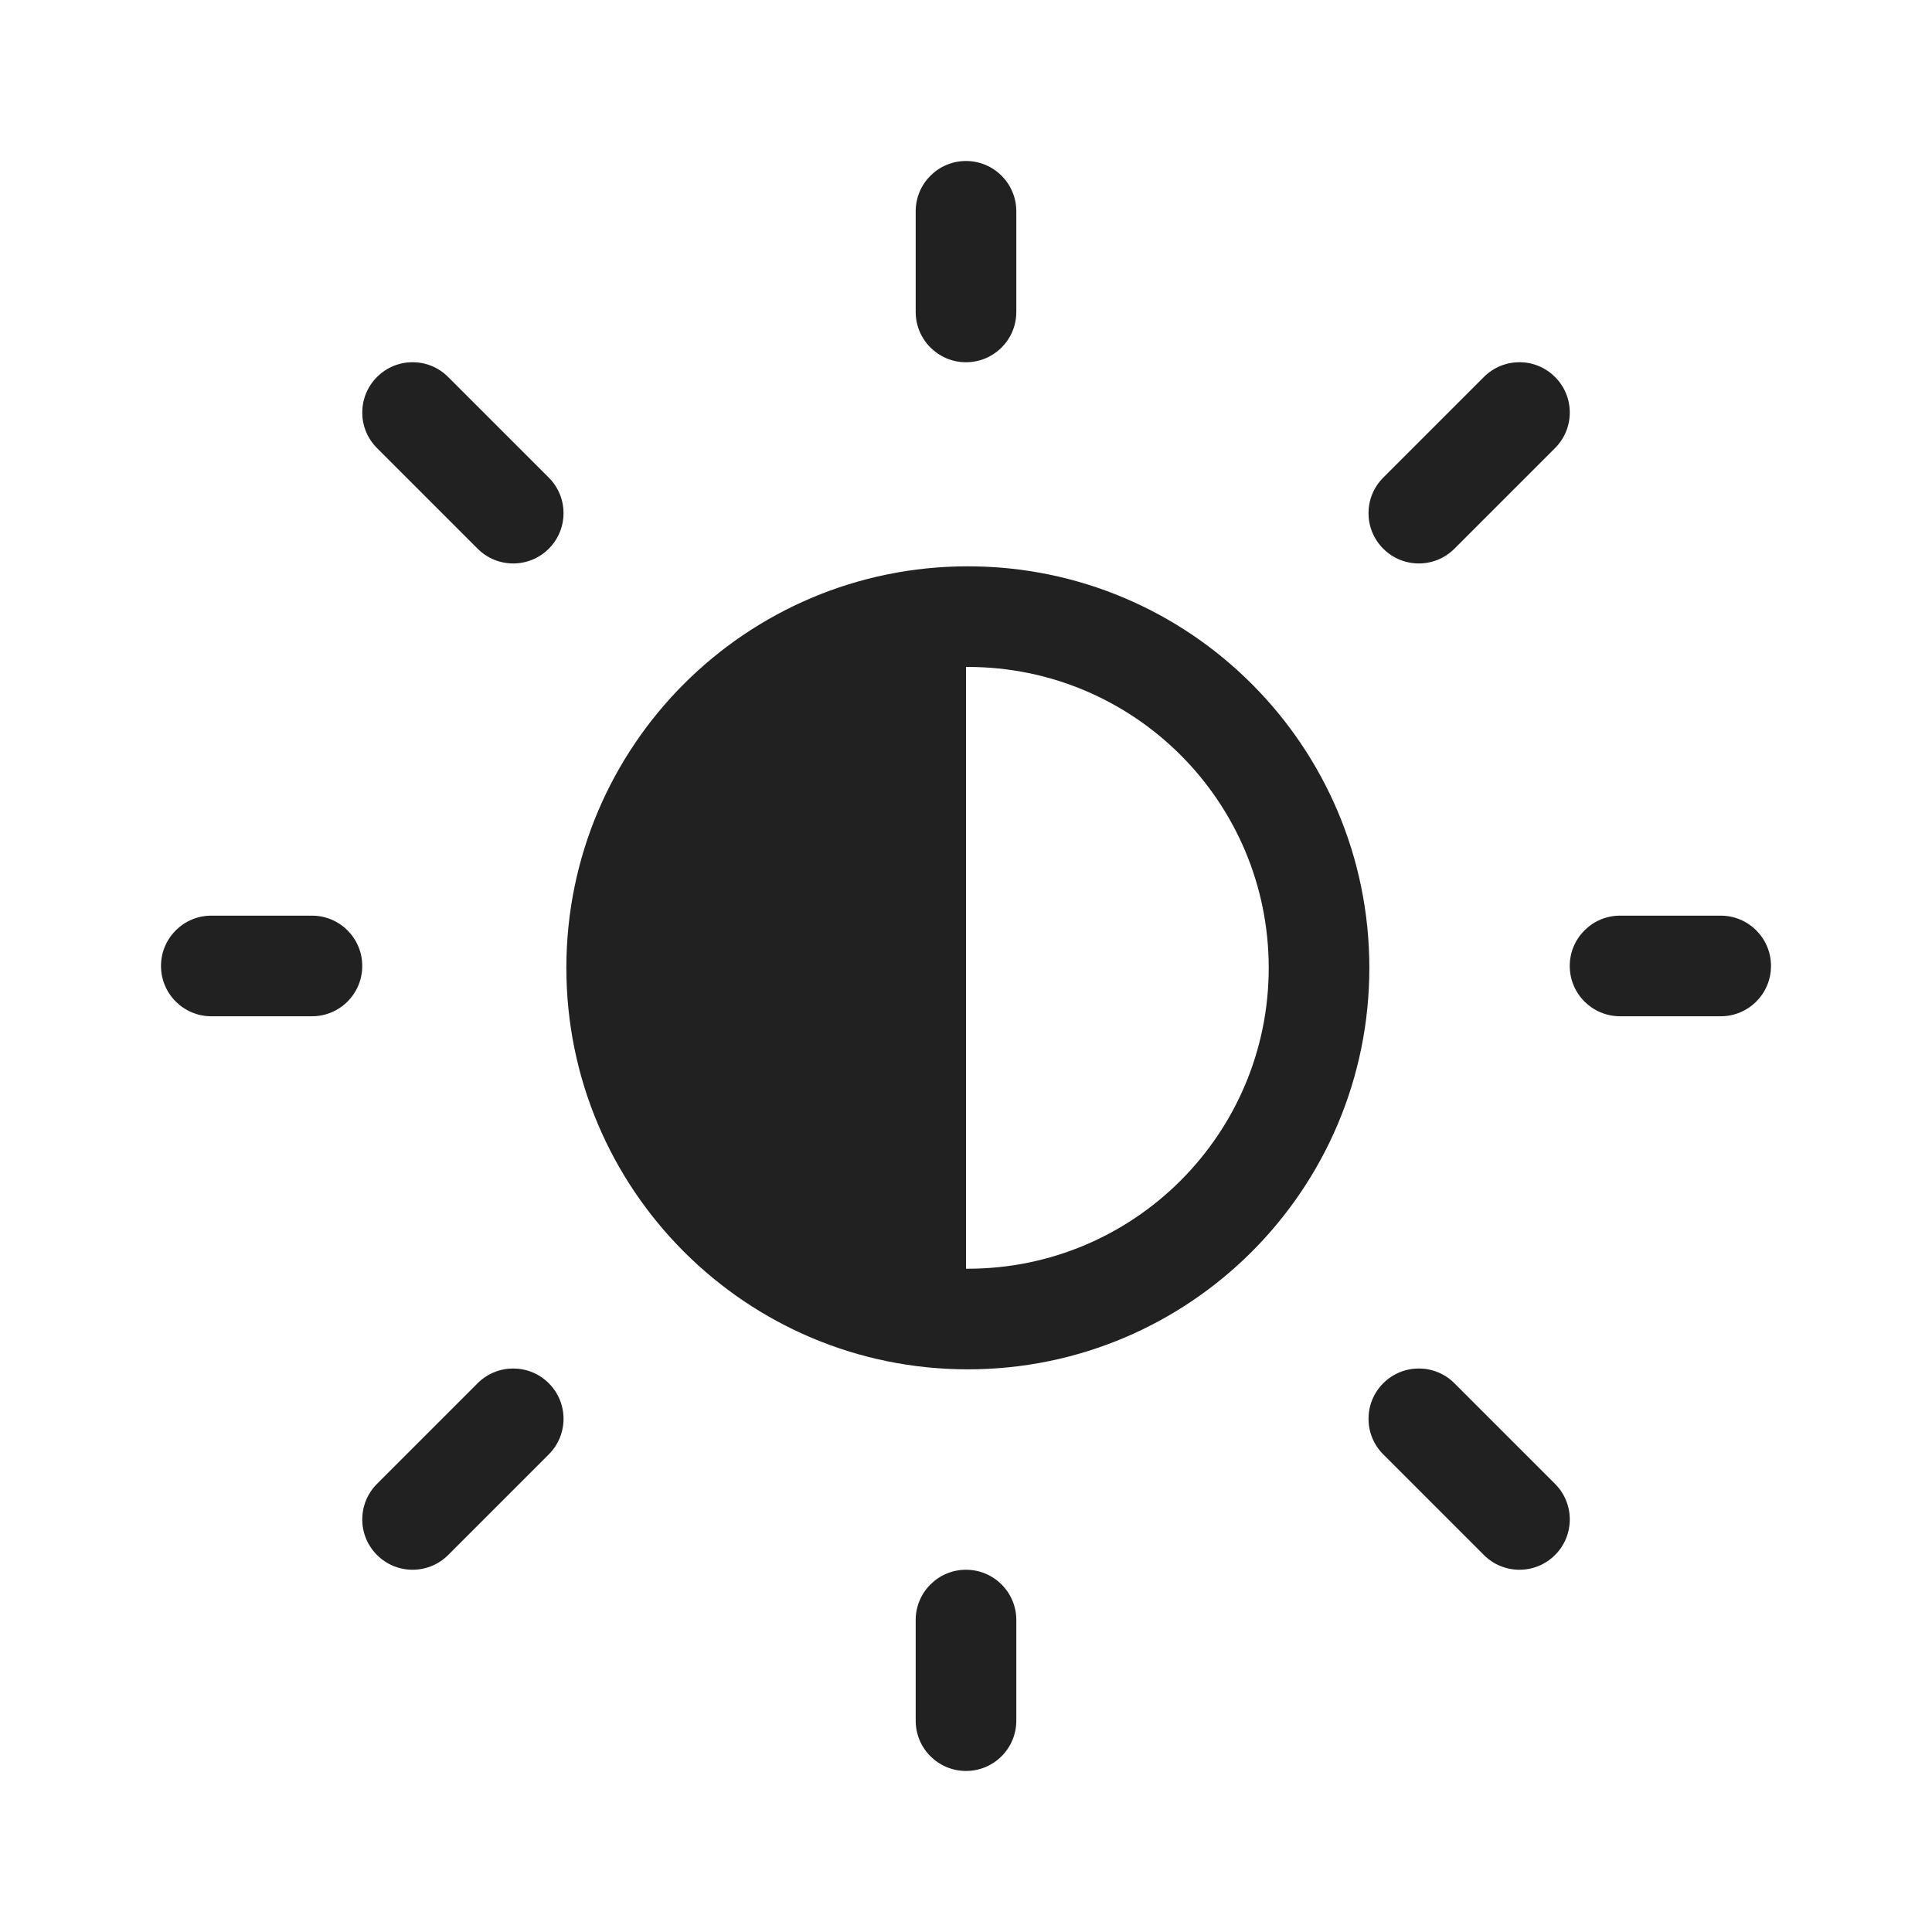 <svg width="48" height="48" viewBox="0 0 48 48" fill="none" xmlns="http://www.w3.org/2000/svg">
<path d="M25.25 5.25C25.25 4.56 24.691 4 24 4C23.31 4 22.75 4.56 22.75 5.25V7.75C22.75 8.44 23.31 9 24 9C24.691 9 25.25 8.44 25.25 7.75V5.25ZM34.021 24.046C34.021 29.555 29.555 34.021 24.046 34.021C18.537 34.021 14.071 29.555 14.071 24.046C14.071 18.536 18.537 14.07 24.046 14.07C29.555 14.07 34.021 18.536 34.021 24.046ZM31.521 24.046C31.521 19.917 28.175 16.57 24.046 16.57C24.031 16.57 24.016 16.57 24 16.57V31.521C24.016 31.521 24.031 31.521 24.046 31.521C28.175 31.521 31.521 28.174 31.521 24.046ZM44 23.999C44 24.69 43.441 25.249 42.75 25.249H40.25C39.56 25.249 39 24.69 39 23.999C39 23.309 39.56 22.749 40.25 22.749H42.75C43.441 22.749 44 23.309 44 23.999ZM25.25 40.25C25.25 39.559 24.691 39 24 39C23.31 39 22.75 39.559 22.75 40.25V42.749C22.75 43.44 23.31 43.999 24 43.999C24.691 43.999 25.25 43.44 25.25 42.749V40.25ZM9 23.999C9 24.69 8.441 25.249 7.75 25.249H5.25C4.56 25.249 4 24.69 4 23.999C4 23.309 4.56 22.749 5.25 22.749H7.75C8.441 22.749 9 23.309 9 23.999ZM11.134 9.366C10.646 8.877 9.855 8.877 9.367 9.366C8.878 9.854 8.878 10.645 9.367 11.133L11.867 13.633C12.355 14.121 13.146 14.121 13.634 13.633C14.123 13.145 14.123 12.354 13.634 11.866L11.134 9.366ZM9.367 38.634C9.855 39.122 10.646 39.122 11.134 38.634L13.634 36.134C14.123 35.646 14.123 34.854 13.634 34.366C13.146 33.878 12.355 33.878 11.867 34.366L9.367 36.866C8.878 37.354 8.878 38.146 9.367 38.634ZM36.867 9.366C37.355 8.877 38.146 8.877 38.634 9.366C39.123 9.854 39.123 10.645 38.634 11.133L36.134 13.633C35.646 14.121 34.855 14.121 34.367 13.633C33.878 13.145 33.878 12.354 34.367 11.866L36.867 9.366ZM38.634 38.634C38.146 39.122 37.355 39.122 36.867 38.634L34.367 36.134C33.878 35.646 33.878 34.854 34.367 34.366C34.855 33.878 35.646 33.878 36.134 34.366L38.634 36.866C39.123 37.354 39.123 38.146 38.634 38.634Z" fill="#212121"/>
</svg>
